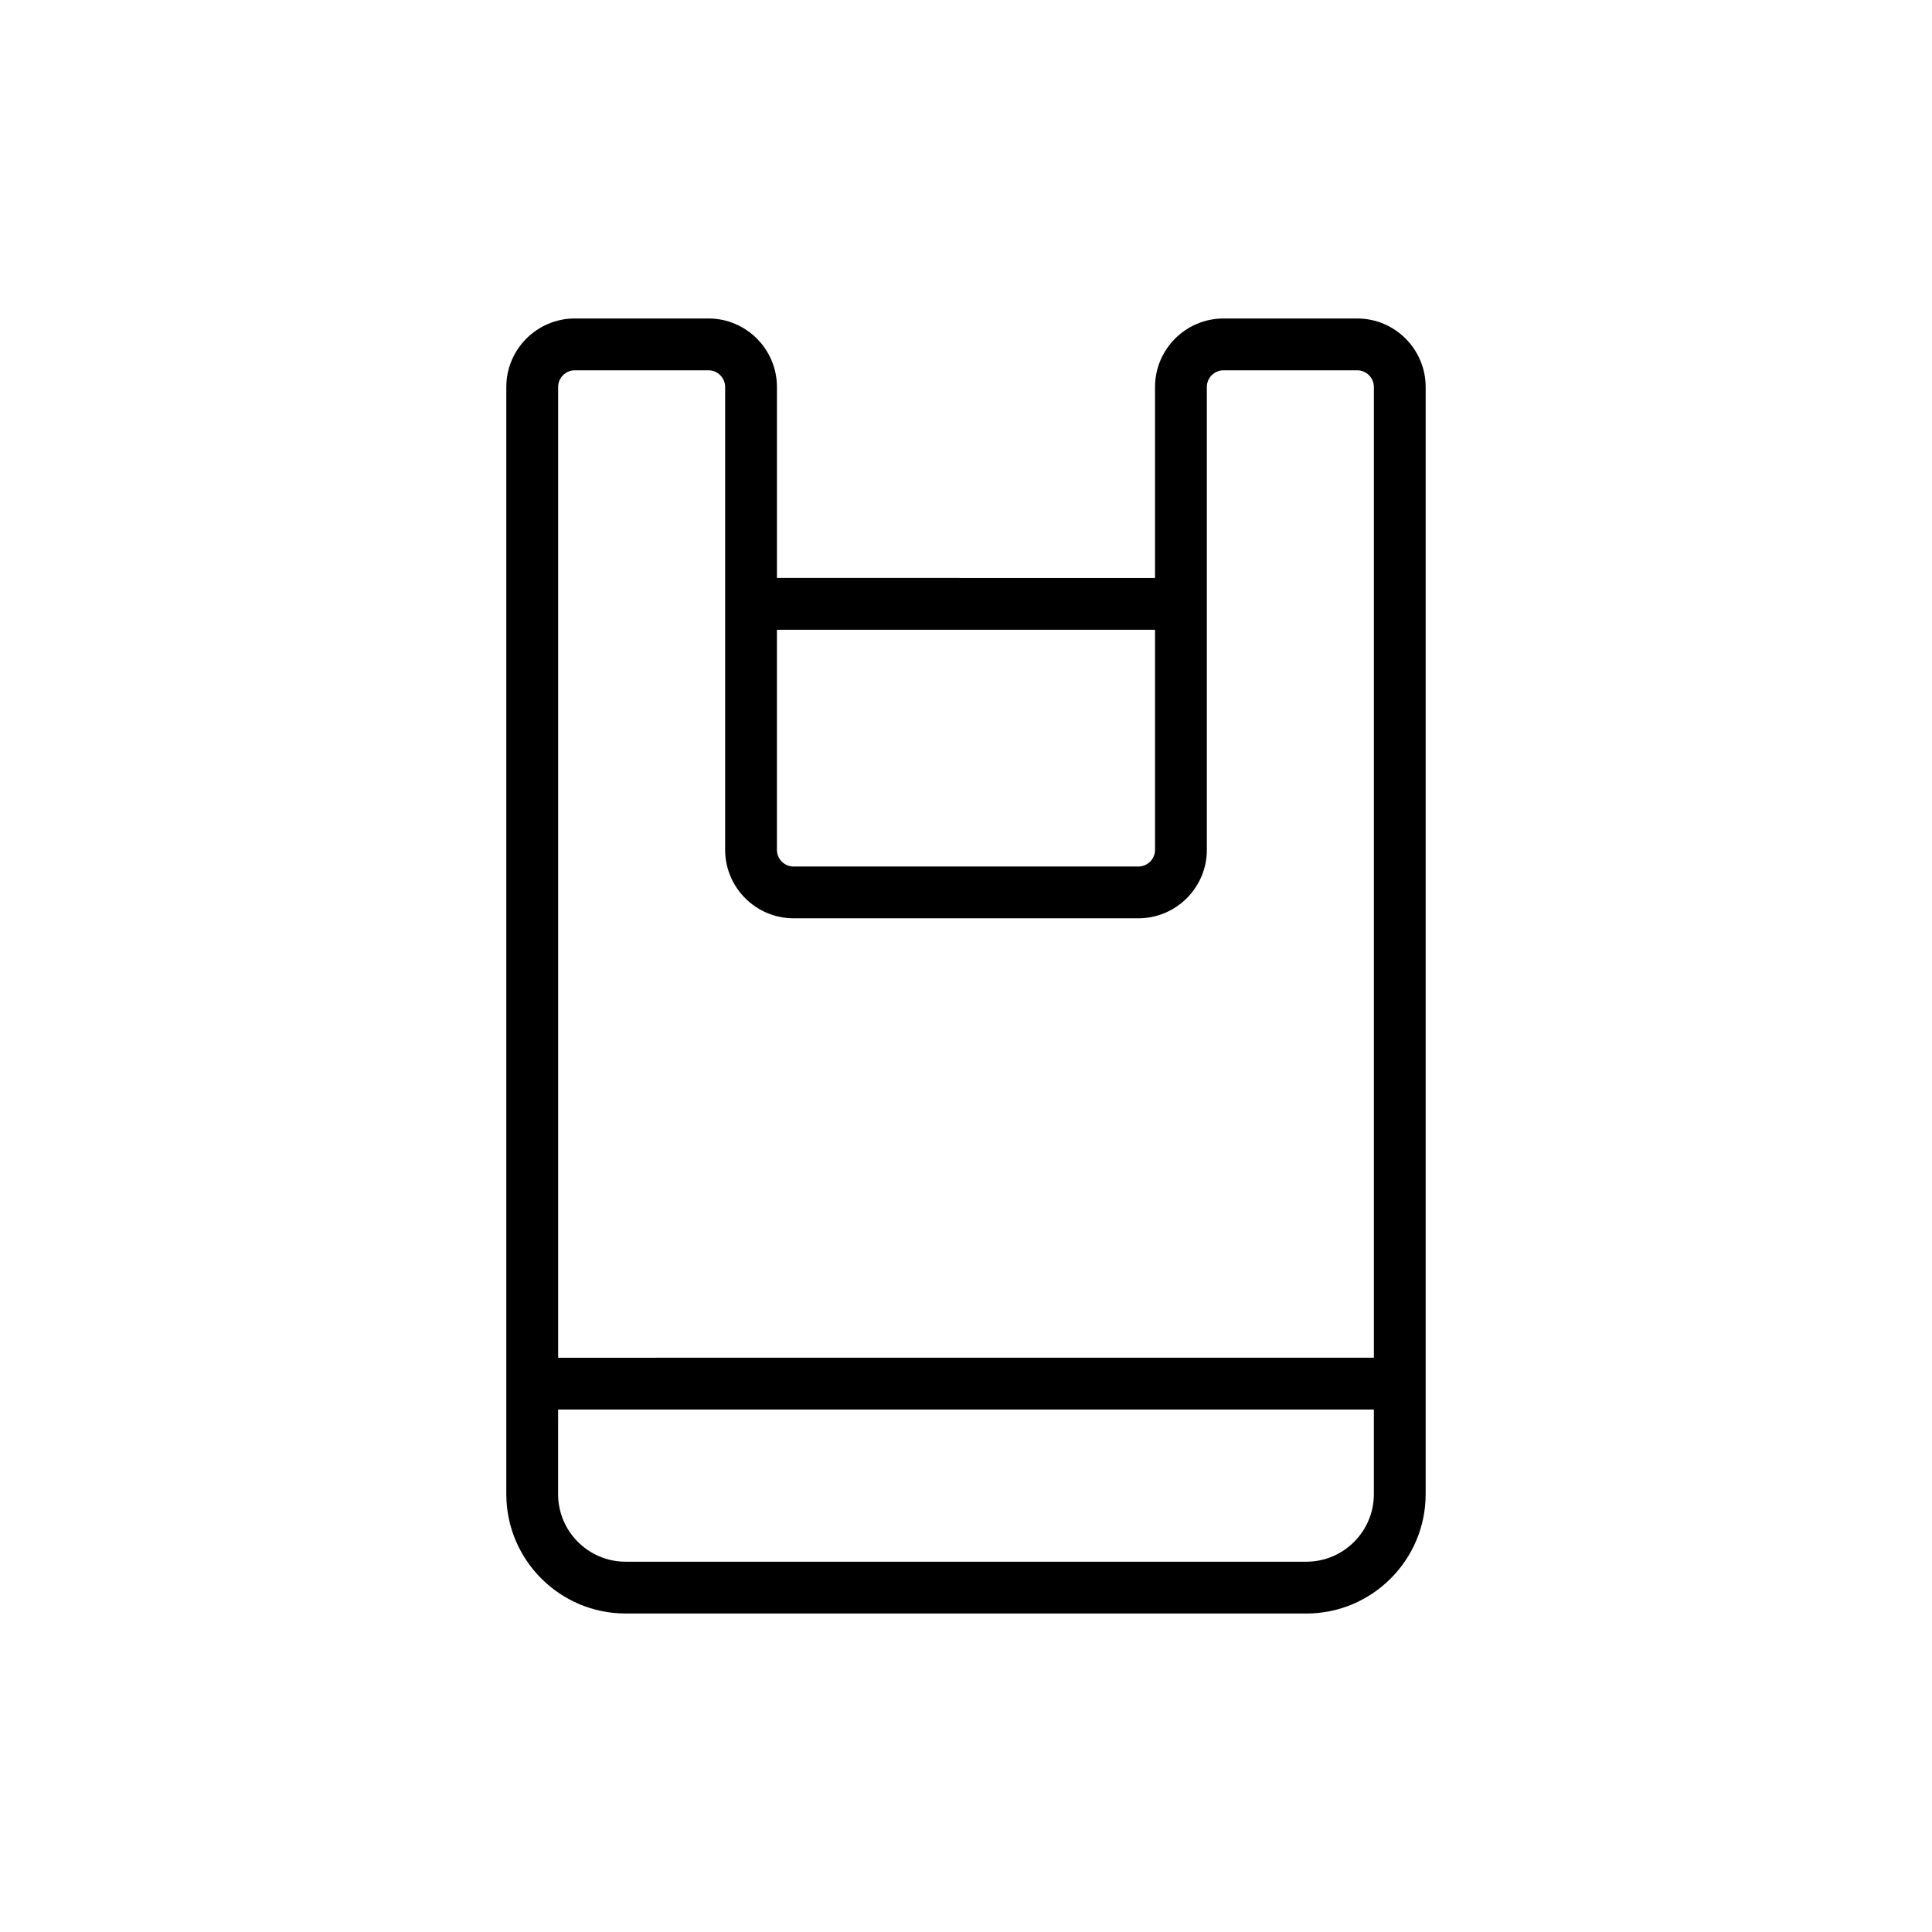 <?xml version="1.0" encoding="UTF-8"?>
<!-- Uploaded to: SVG Repo, www.svgrepo.com, Generator: SVG Repo Mixer Tools -->
<svg fill="#000000" width="800px" height="800px" version="1.1" viewBox="144 144 512 512" xmlns="http://www.w3.org/2000/svg">
 <path d="m309.8 571.6h180.39c17.441 0 31.625-14.188 31.625-31.625v-293.42c0-10.012-8.145-18.156-18.152-18.156l-35.414 0.004c-10.008 0-18.152 8.145-18.152 18.156v50.613l-100.2-0.004v-50.613c0-10.012-8.145-18.156-18.152-18.156h-35.414c-10.008 0-18.152 8.145-18.152 18.156v293.41c0 17.441 14.184 31.629 31.625 31.629zm180.39-13.73h-180.39c-9.867 0-17.898-8.031-17.898-17.898l0.004-22.43h216.18v22.434c0 9.863-8.031 17.895-17.898 17.895zm-40.09-246.97v58.312c0 2.441-1.992 4.426-4.43 4.426h-91.352c-2.441 0-4.426-1.984-4.426-4.426v-58.312zm-153.77-68.766h35.414c2.441 0 4.426 1.988 4.426 4.426v122.65c0 10.008 8.145 18.152 18.152 18.152h91.348c10.016 0 18.16-8.145 18.16-18.152l-0.004-122.65c0-2.441 1.984-4.426 4.426-4.426h35.414c2.441 0 4.426 1.988 4.426 4.426v257.25l-216.18 0.004v-257.25c0-2.441 1.984-4.43 4.422-4.43z"/>
</svg>
